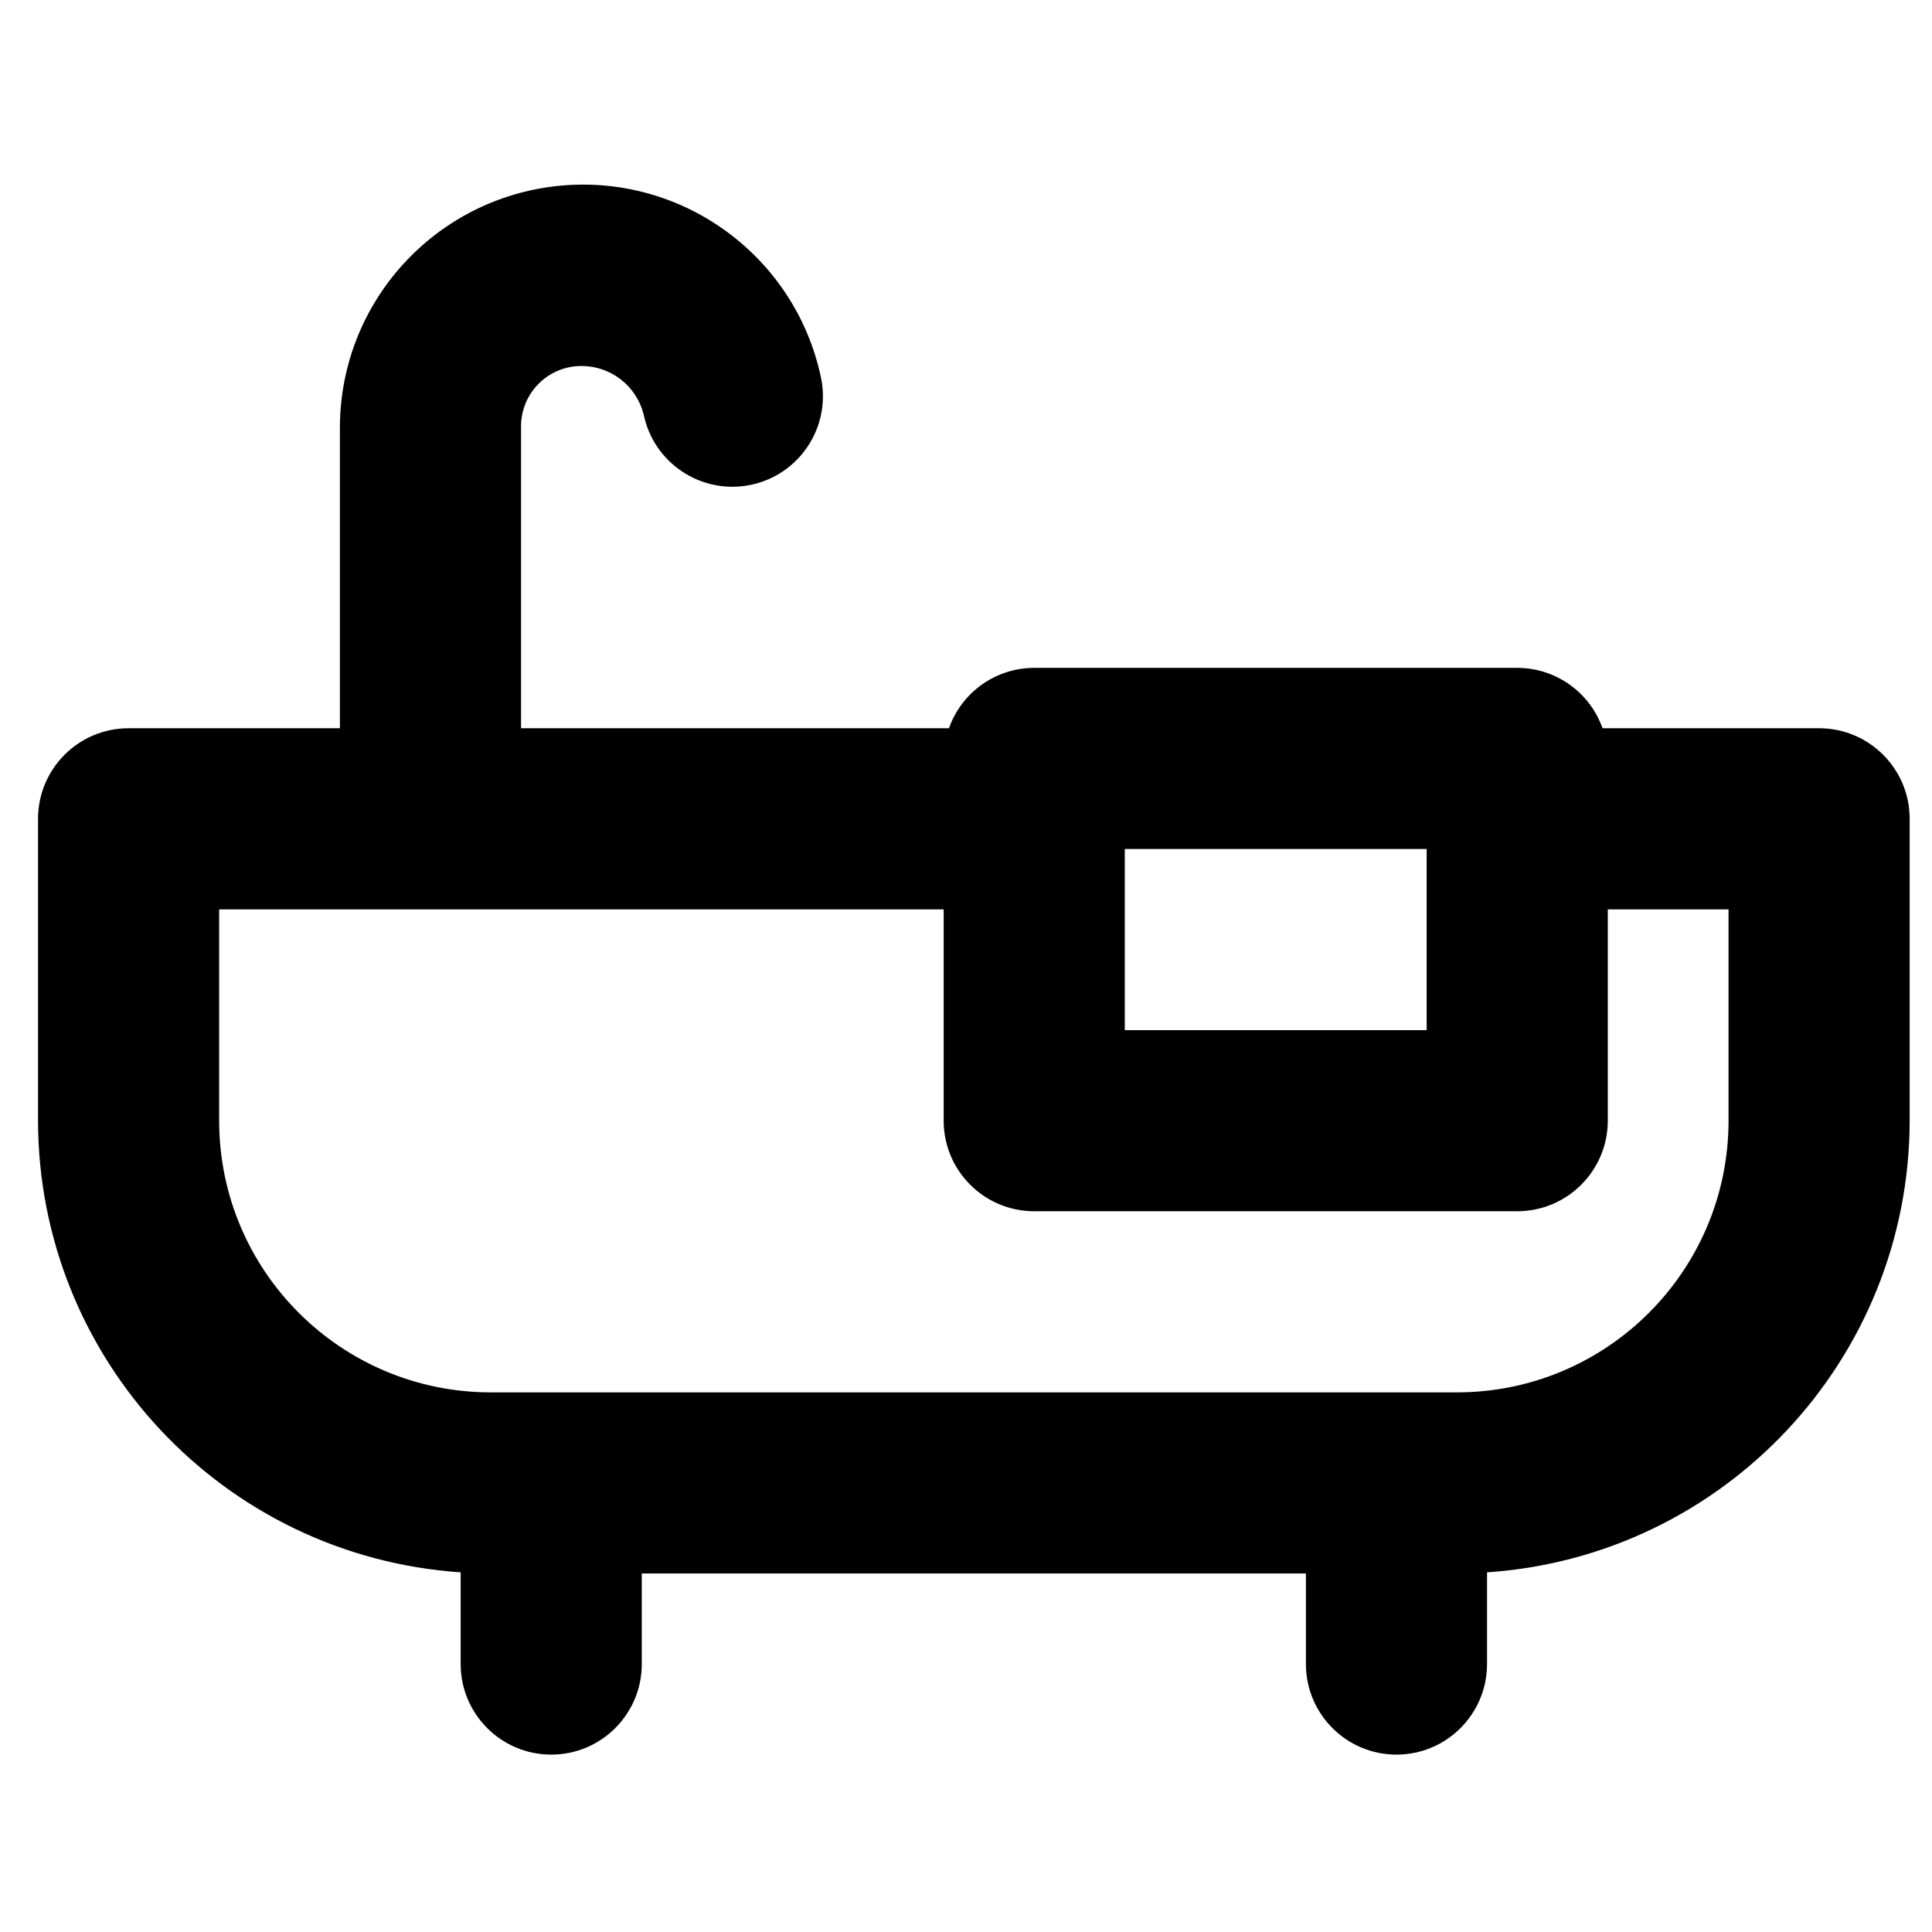 <svg xmlns="http://www.w3.org/2000/svg" viewBox="0 0 32 32" class="design-iconfont">
  <path d="M29.5,9.004 L25.913,9.004 C25.701,8.405 25.135,8.004 24.5,8.004 L16.5,8.004 C15.865,8.004 15.299,8.405 15.088,9.004 L8,9.004 L8,4.004 C8,3.451 8.448,3.004 9,3.004 C9.486,3.003 9.909,3.332 10.03,3.802 C10.195,4.614 10.987,5.139 11.799,4.974 C12.611,4.809 13.135,4.017 12.97,3.205 C12.549,1.189 10.675,-0.185 8.626,0.02 C6.576,0.226 5.012,1.944 5,4.004 L5,9.004 L1.5,9.004 C0.672,9.004 0,9.675 0,10.504 L0,15.504 C0.005,19.449 3.064,22.718 7,22.985 L7,24.504 C7,25.332 7.672,26.004 8.5,26.004 C9.328,26.004 10,25.332 10,24.504 L10,23.004 L21,23.004 L21,24.504 C21,25.332 21.672,26.004 22.5,26.004 C23.328,26.004 24,25.332 24,24.504 L24,22.985 C27.936,22.718 30.995,19.449 31,15.504 L31,10.504 C31,9.675 30.328,9.004 29.5,9.004 M18,11.004 L23,11.004 L23,14.004 L18,14.004 L18,11.004 Z M28,15.504 C28,17.989 25.985,20.004 23.5,20.004 L7.5,20.004 C5.015,20.004 3,17.989 3,15.504 L3,12.004 L15,12.004 L15,15.504 C15,16.332 15.672,17.004 16.5,17.004 L24.5,17.004 C25.328,17.004 26,16.332 26,15.504 L26,12.004 L28,12.004 L28,15.504 Z" transform="translate(.63 3.058)" fill="#000" fill-rule="nonzero"/>
</svg>
